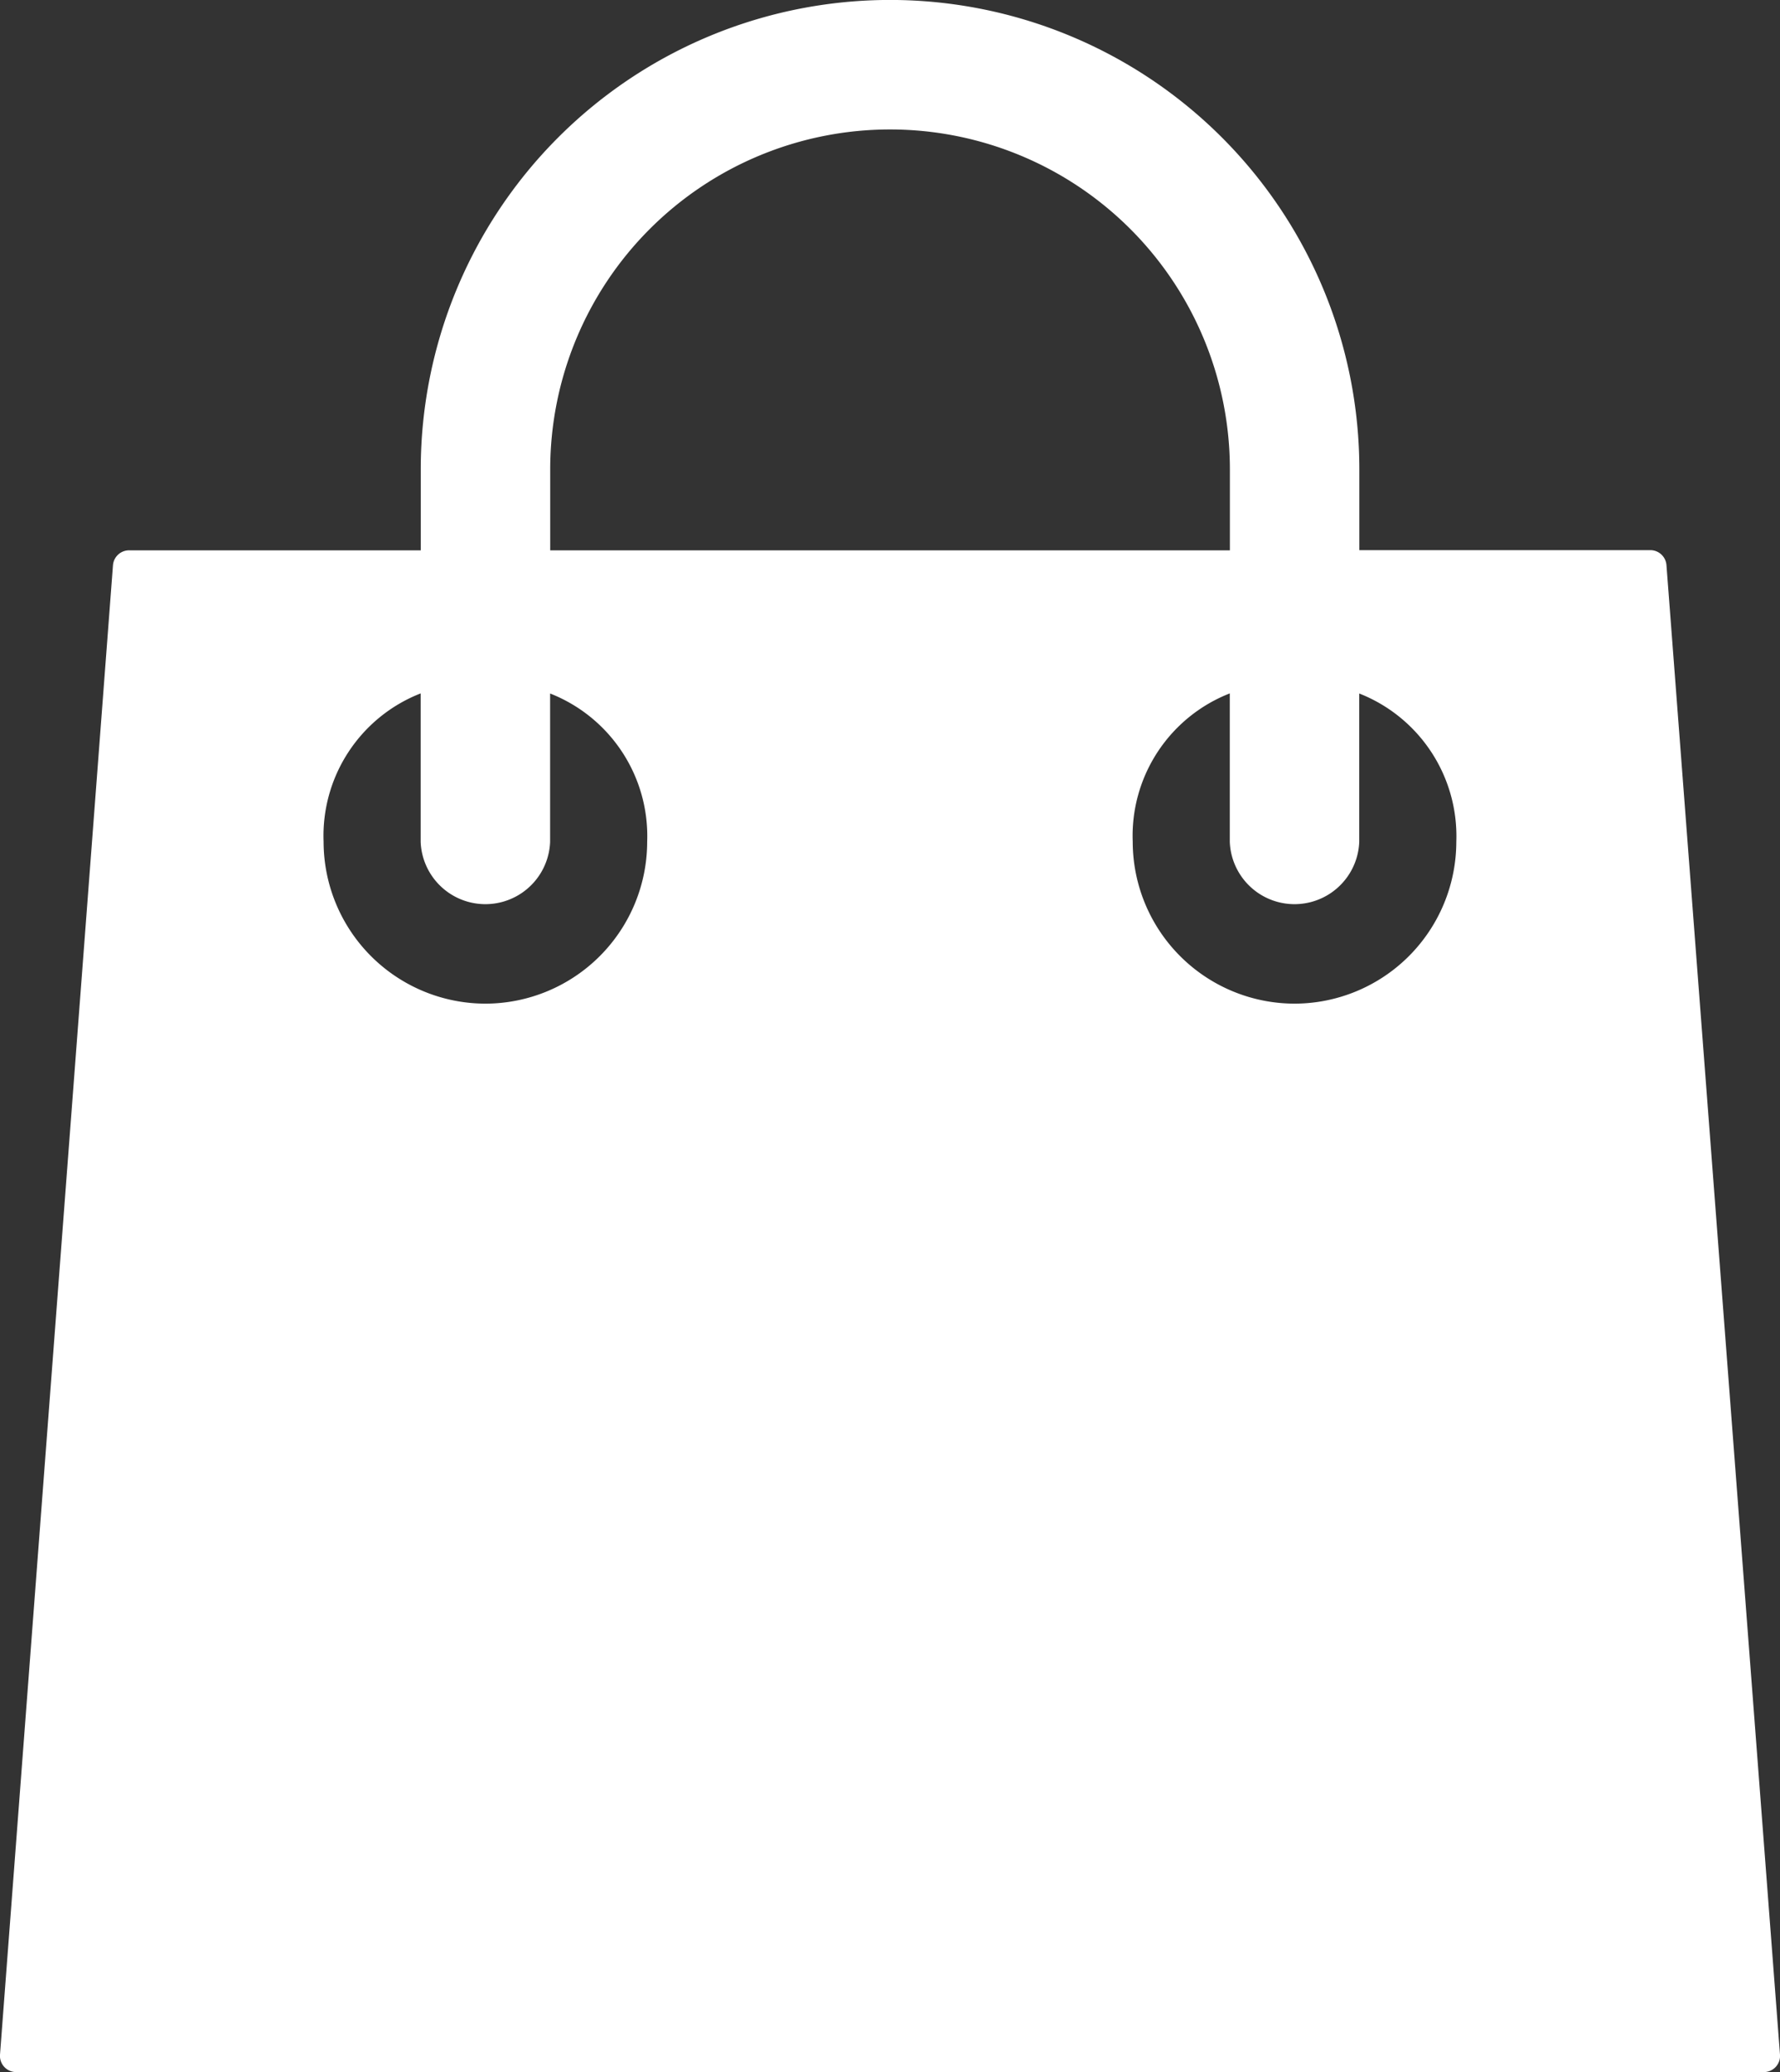 <svg xmlns="http://www.w3.org/2000/svg" width="18.906" height="22" viewBox="0 0 18.906 22">
  <rect x="0" y="0" width="18.906" height="22" fill="#333333" stroke="none"/>
  <g id="shopping-bag" transform="translate(-36)">
    <g id="Group_2422" data-name="Group 2422" transform="translate(36.001)">
      <path id="Path_1595" data-name="Path 1595" d="M53.7,6a.172.172,0,0,0-.171-.159H50.438V4.984a4.984,4.984,0,0,0-9.969,0v.859H37.376A.172.172,0,0,0,37.2,6L36,21.815a.172.172,0,0,0,.171.185H54.735a.172.172,0,0,0,.171-.185ZM41.844,4.984a3.609,3.609,0,1,1,7.219,0v.859H41.844Zm-.688,5.672a1.721,1.721,0,0,1-1.719-1.719,1.623,1.623,0,0,1,1.031-1.575V8.938a.688.688,0,0,0,1.375,0V7.363a1.627,1.627,0,0,1,1.031,1.574A1.721,1.721,0,0,1,41.157,10.656Zm8.594,0a1.721,1.721,0,0,1-1.719-1.719,1.623,1.623,0,0,1,1.031-1.575V8.938a.688.688,0,0,0,1.375,0V7.363a1.627,1.627,0,0,1,1.031,1.574A1.721,1.721,0,0,1,49.751,10.656Z" transform="translate(-36.001)" fill="#fff"/>
    </g>
  </g>
</svg>
